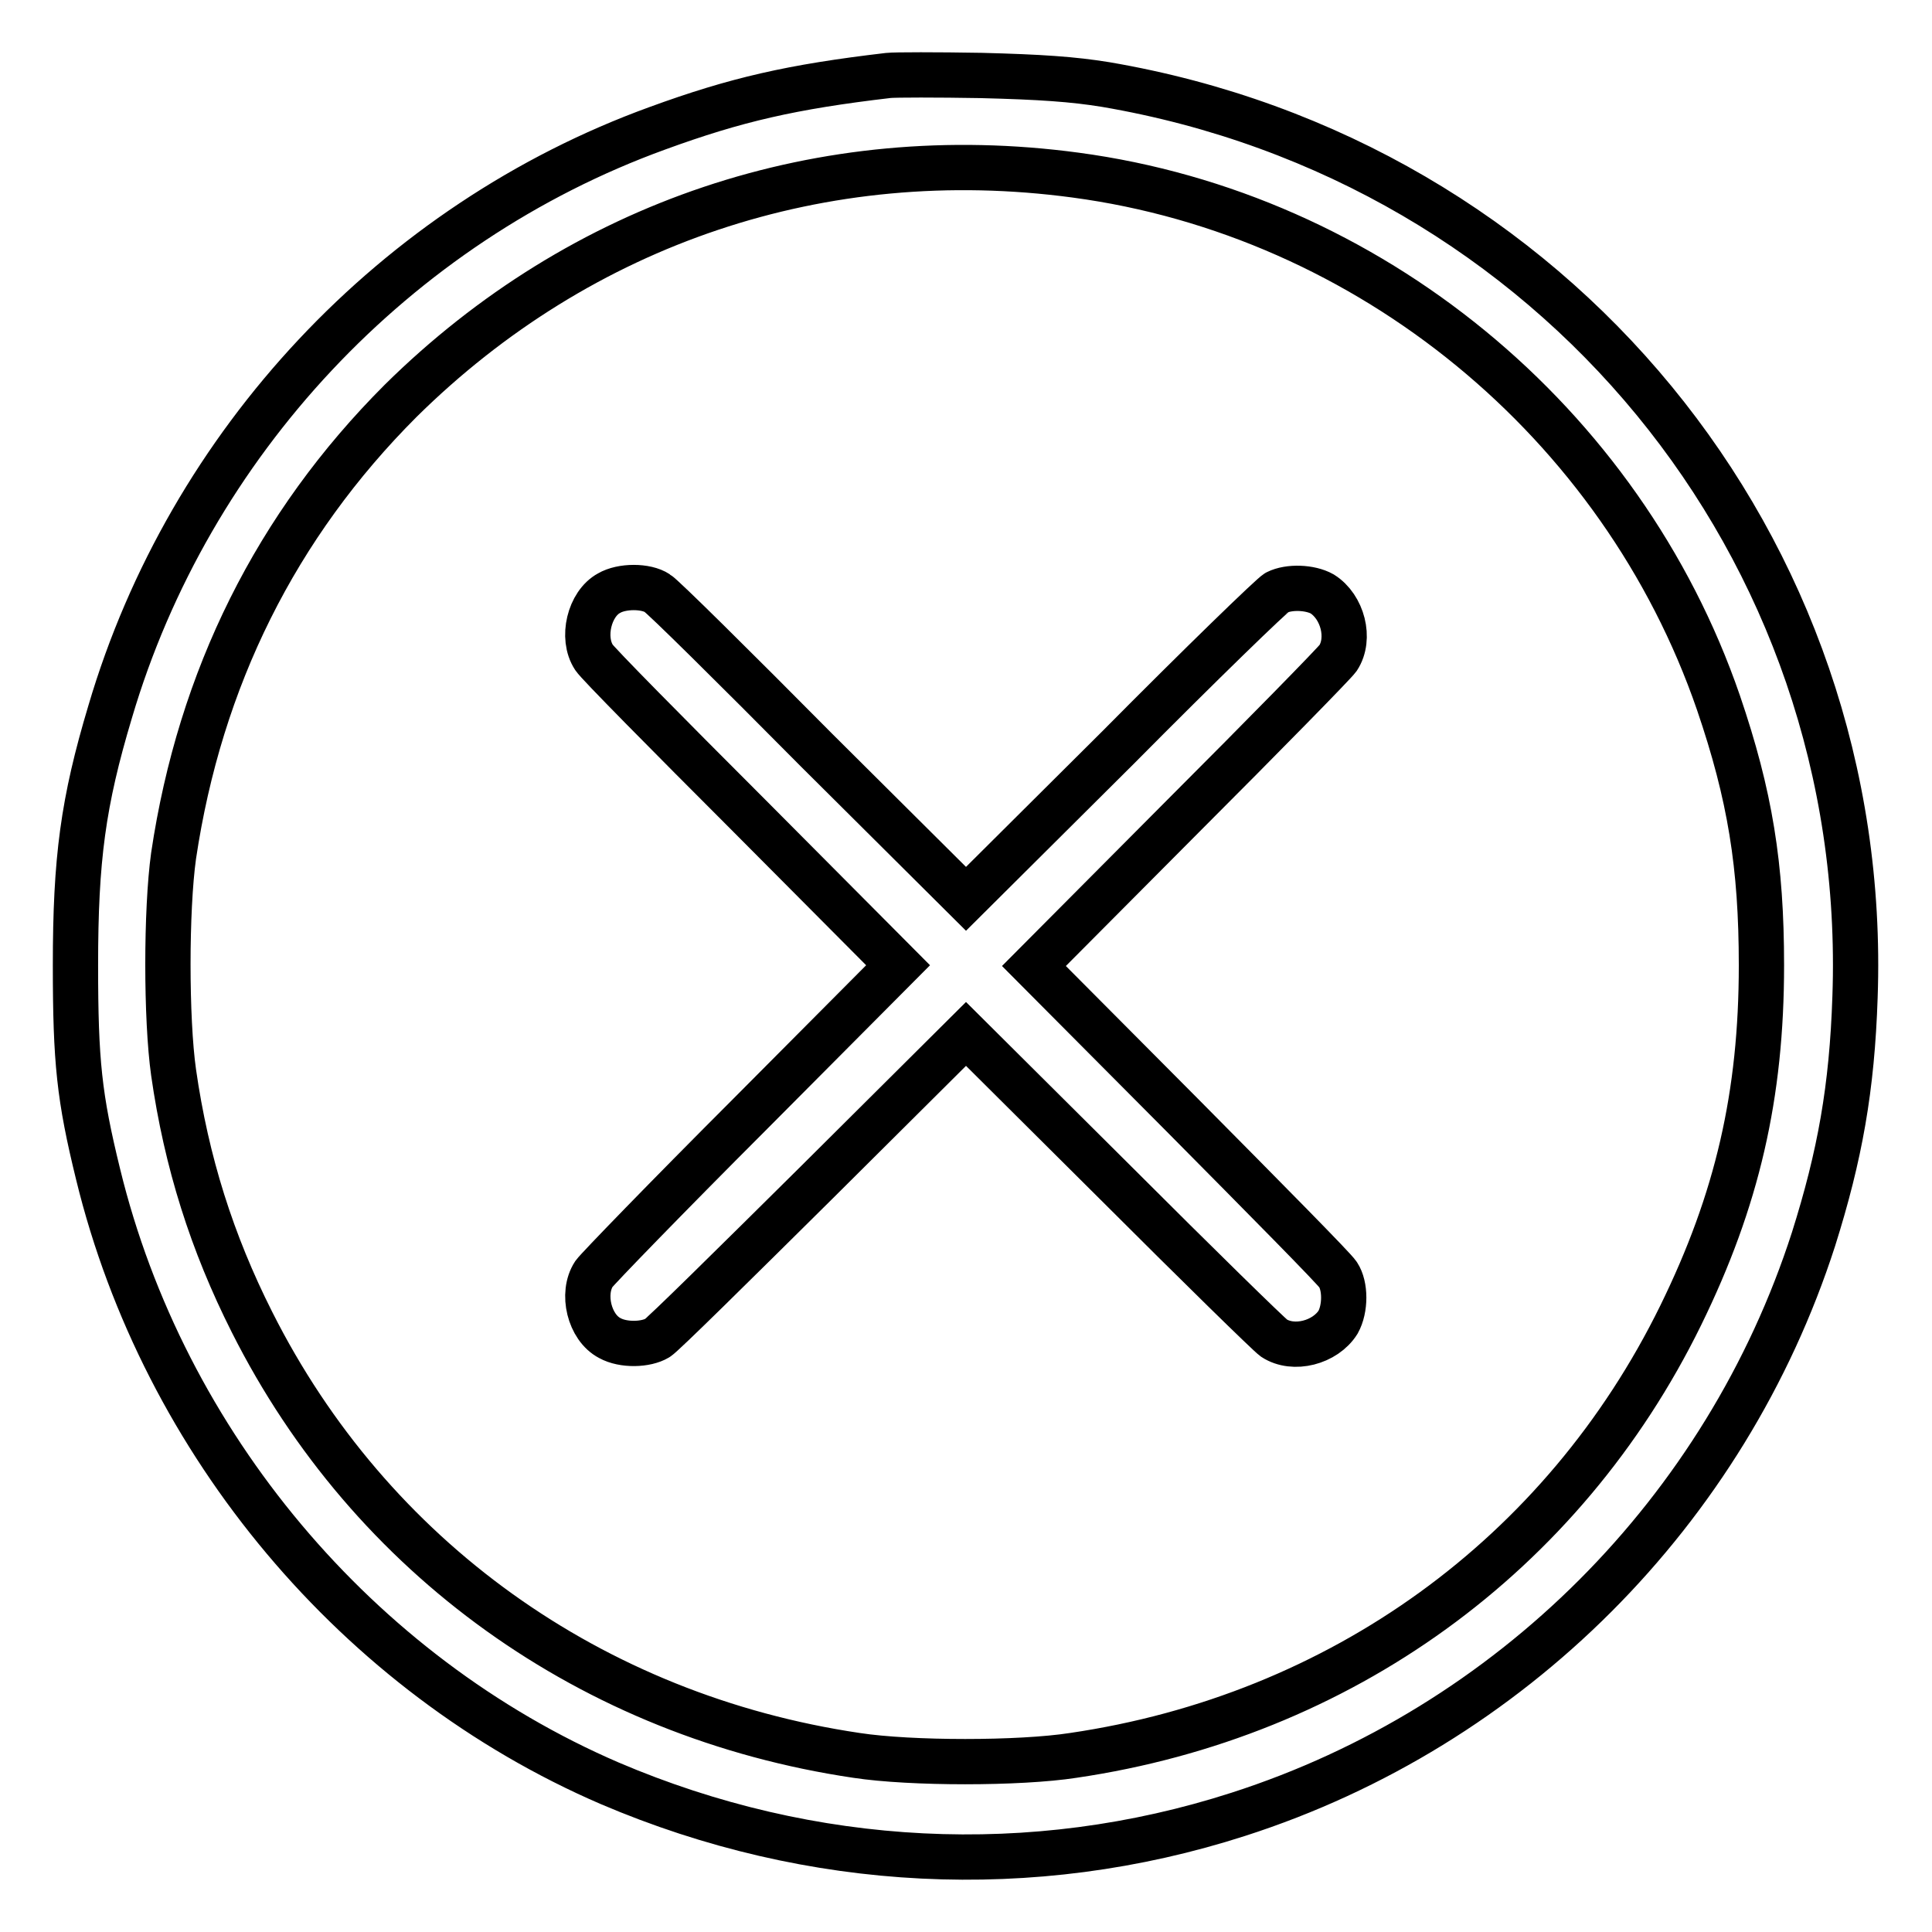 <?xml version="1.0" encoding="utf-8"?>
<!-- Svg Vector Icons : http://www.onlinewebfonts.com/icon -->
<!DOCTYPE svg PUBLIC "-//W3C//DTD SVG 1.1//EN" "http://www.w3.org/Graphics/SVG/1.1/DTD/svg11.dtd">
<svg version="1.1" xmlns="http://www.w3.org/2000/svg" xmlns:xlink="http://www.w3.org/1999/xlink" x="0px" y="0px" viewBox="0 0 256 256" enable-background="new 0 0 256 256" xml:space="preserve">
<g><g><g><path stroke-width="6" fill-opacity="0" stroke="#000000"  d="M117.7,10c-12.8,1.5-20.2,3.2-30.6,7c-34.7,12.6-62,41.7-72.5,77.3C11,106.3,10,113.8,10,127.9c0,12.8,0.5,17.5,3,27.7c8.7,35.7,34.4,66.3,67.8,80.7c26.7,11.4,56,12.9,83.3,4.1c36.1-11.6,64.6-40.2,76.2-76.2c3.5-11.1,5.1-20,5.5-32.1c2.1-59.6-40-110.8-99.3-120.9c-4.3-0.7-8.6-1-16.5-1.2C124.2,9.9,118.6,9.9,117.7,10z M142.5,23.2c38.9,5.2,72.4,32.7,85.2,69.9c4.2,12.3,5.7,21.6,5.7,34.8c0,17.2-3.2,31.1-10.7,46.4c-15.6,31.8-45.1,53.1-80.5,58.3c-7.1,1.1-21.5,1.1-28.7,0c-35.1-5.2-64.4-26.2-80.1-57.4c-5.3-10.5-8.7-21.2-10.4-33.1c-1-7.1-1-21.5,0-28.7c3.5-23.5,13.6-43.8,30.1-60.3C77,29.5,109,18.7,142.5,23.2z"/><path stroke-width="6" fill-opacity="0" stroke="#000000"  d="M80.7,78.6c-2.6,1.4-3.7,5.9-2,8.5c0.4,0.7,9.7,10.1,20.6,21l19.7,19.8l-19.7,19.8c-10.9,10.9-20.1,20.4-20.6,21.1c-1.7,2.6-0.6,7.1,2.1,8.5c1.8,1,4.8,0.9,6.3,0c0.7-0.4,10.1-9.7,21.1-20.6l19.8-19.7l19.8,19.7c10.9,10.9,20.3,20.1,21,20.6c2.6,1.7,6.8,0.6,8.5-2.1c1-1.8,1-4.8,0-6.3c-0.4-0.7-9.7-10.1-20.6-21.1l-19.7-19.8l19.7-19.8c10.9-10.9,20.1-20.3,20.6-21c1.7-2.6,0.6-6.8-2.1-8.5c-1.6-0.9-4.4-1-6-0.2c-0.6,0.3-10.1,9.5-21.1,20.6l-20.1,20l-19.8-19.7C97.2,88.3,87.8,79,87.1,78.6C85.6,77.6,82.4,77.6,80.7,78.6z"/></g></g></g>
</svg>